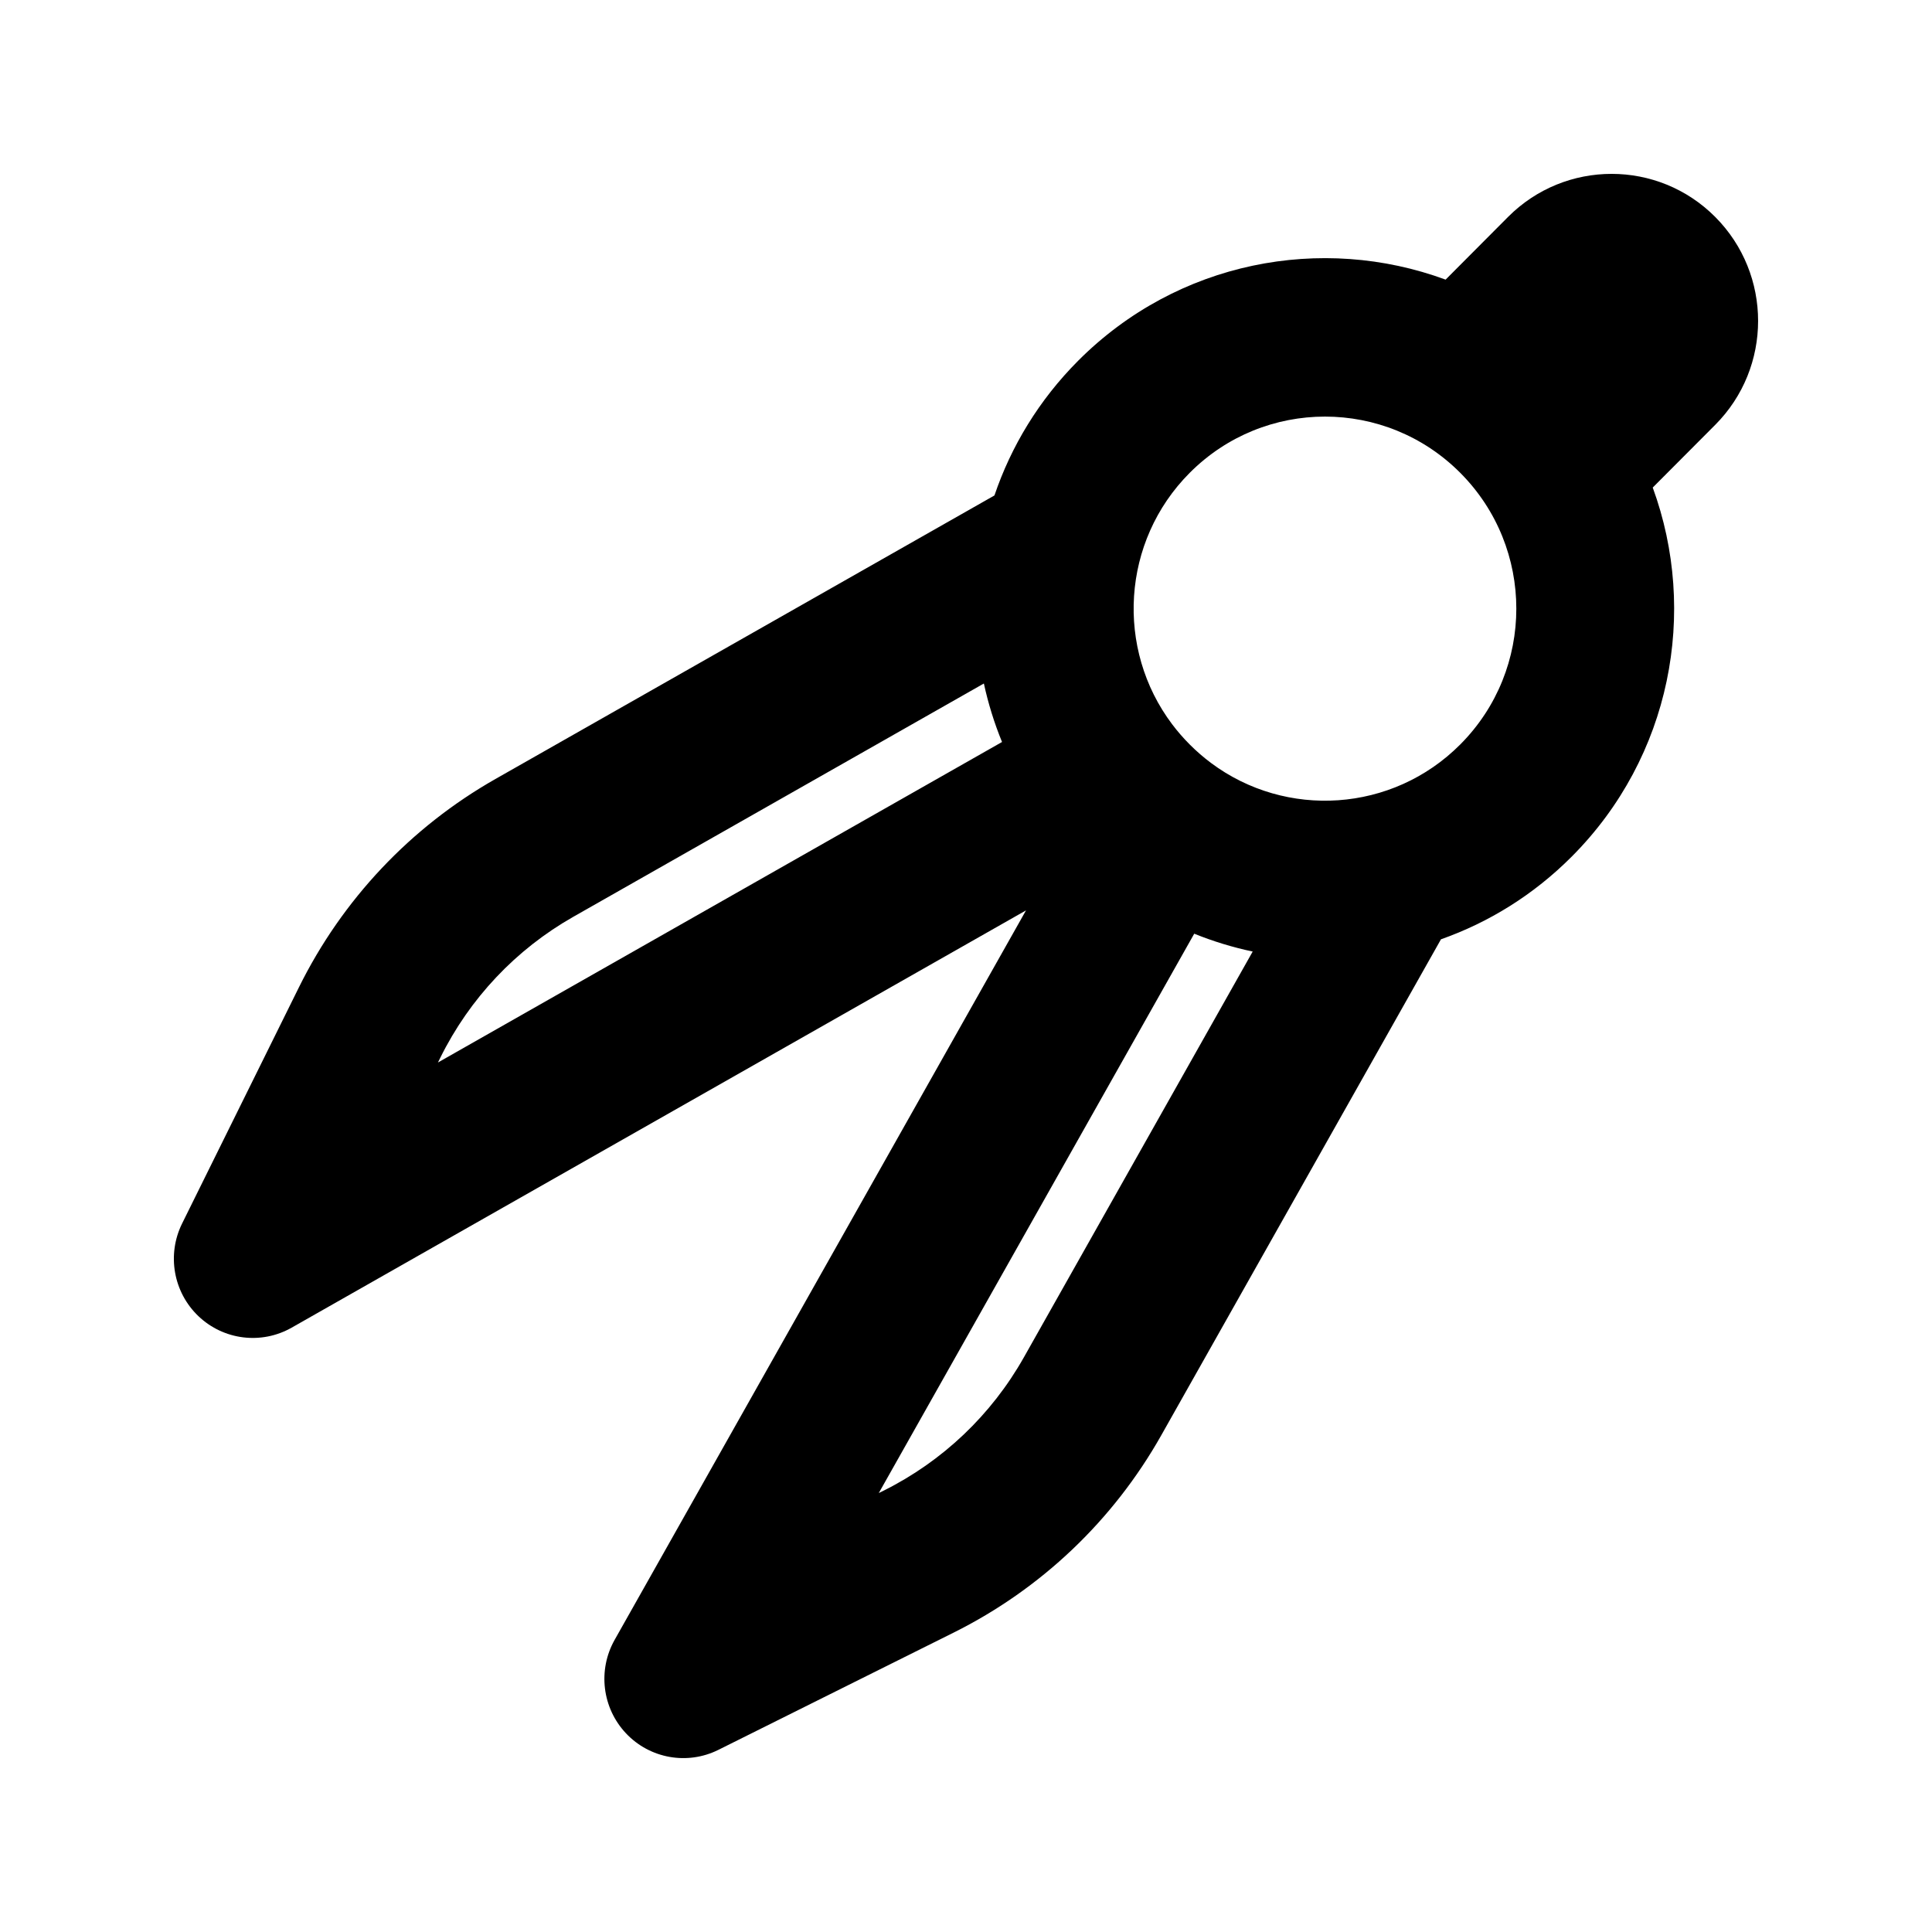 <?xml version="1.0" encoding="UTF-8"?>
<!-- Uploaded to: ICON Repo, www.iconrepo.com, Generator: ICON Repo Mixer Tools -->
<svg fill="#000000" width="800px" height="800px" version="1.1" viewBox="144 144 512 512" xmlns="http://www.w3.org/2000/svg">
 <path d="m543.65 201.49c15.16-15.215 39.738-15.215 54.898 0 15.156 15.219 15.156 39.891 0 55.105l-16.555 16.613c12.051 32.93 4.906 71.328-21.426 97.762-10.133 10.172-22.027 17.492-34.695 21.957l-74.125 131.44c-12.734 22.578-31.852 40.75-55.016 52.289l-62.348 31.074c-8.23 4.098-18.164 2.328-24.484-4.371-6.316-6.695-7.543-16.746-3.016-24.773l109.02-193.32-194.61 110.58c-7.996 4.543-18.012 3.316-24.684-3.027s-8.434-16.312-4.348-24.578l30.953-62.582c11.496-23.25 29.598-42.441 52.094-55.223l132.23-75.133c4.422-13.039 11.809-25.285 22.168-35.684 26.336-26.434 64.594-33.605 97.395-21.512zm-138.92 123.65-108.82 61.836c-15.215 8.645-27.445 21.605-35.234 37.352l-0.617 1.246 149.49-84.938c-2.066-5.043-3.668-10.23-4.812-15.496zm55.754 66.301c5.043 2.039 10.227 3.617 15.492 4.731l-60.629 107.52c-8.613 15.27-21.531 27.551-37.215 35.367l-1.246 0.617zm70.504-122.13c-19.801-19.879-51.906-19.879-71.707 0-18.105 18.172-19.668 46.707-4.641 66.637 1.398 1.852 2.941 3.637 4.641 5.34 1.801 1.809 3.695 3.445 5.664 4.914 19.836 14.809 48.043 13.156 66.043-4.914 19.805-19.875 19.805-52.102 0-71.977z" fill-rule="evenodd"/>
</svg>